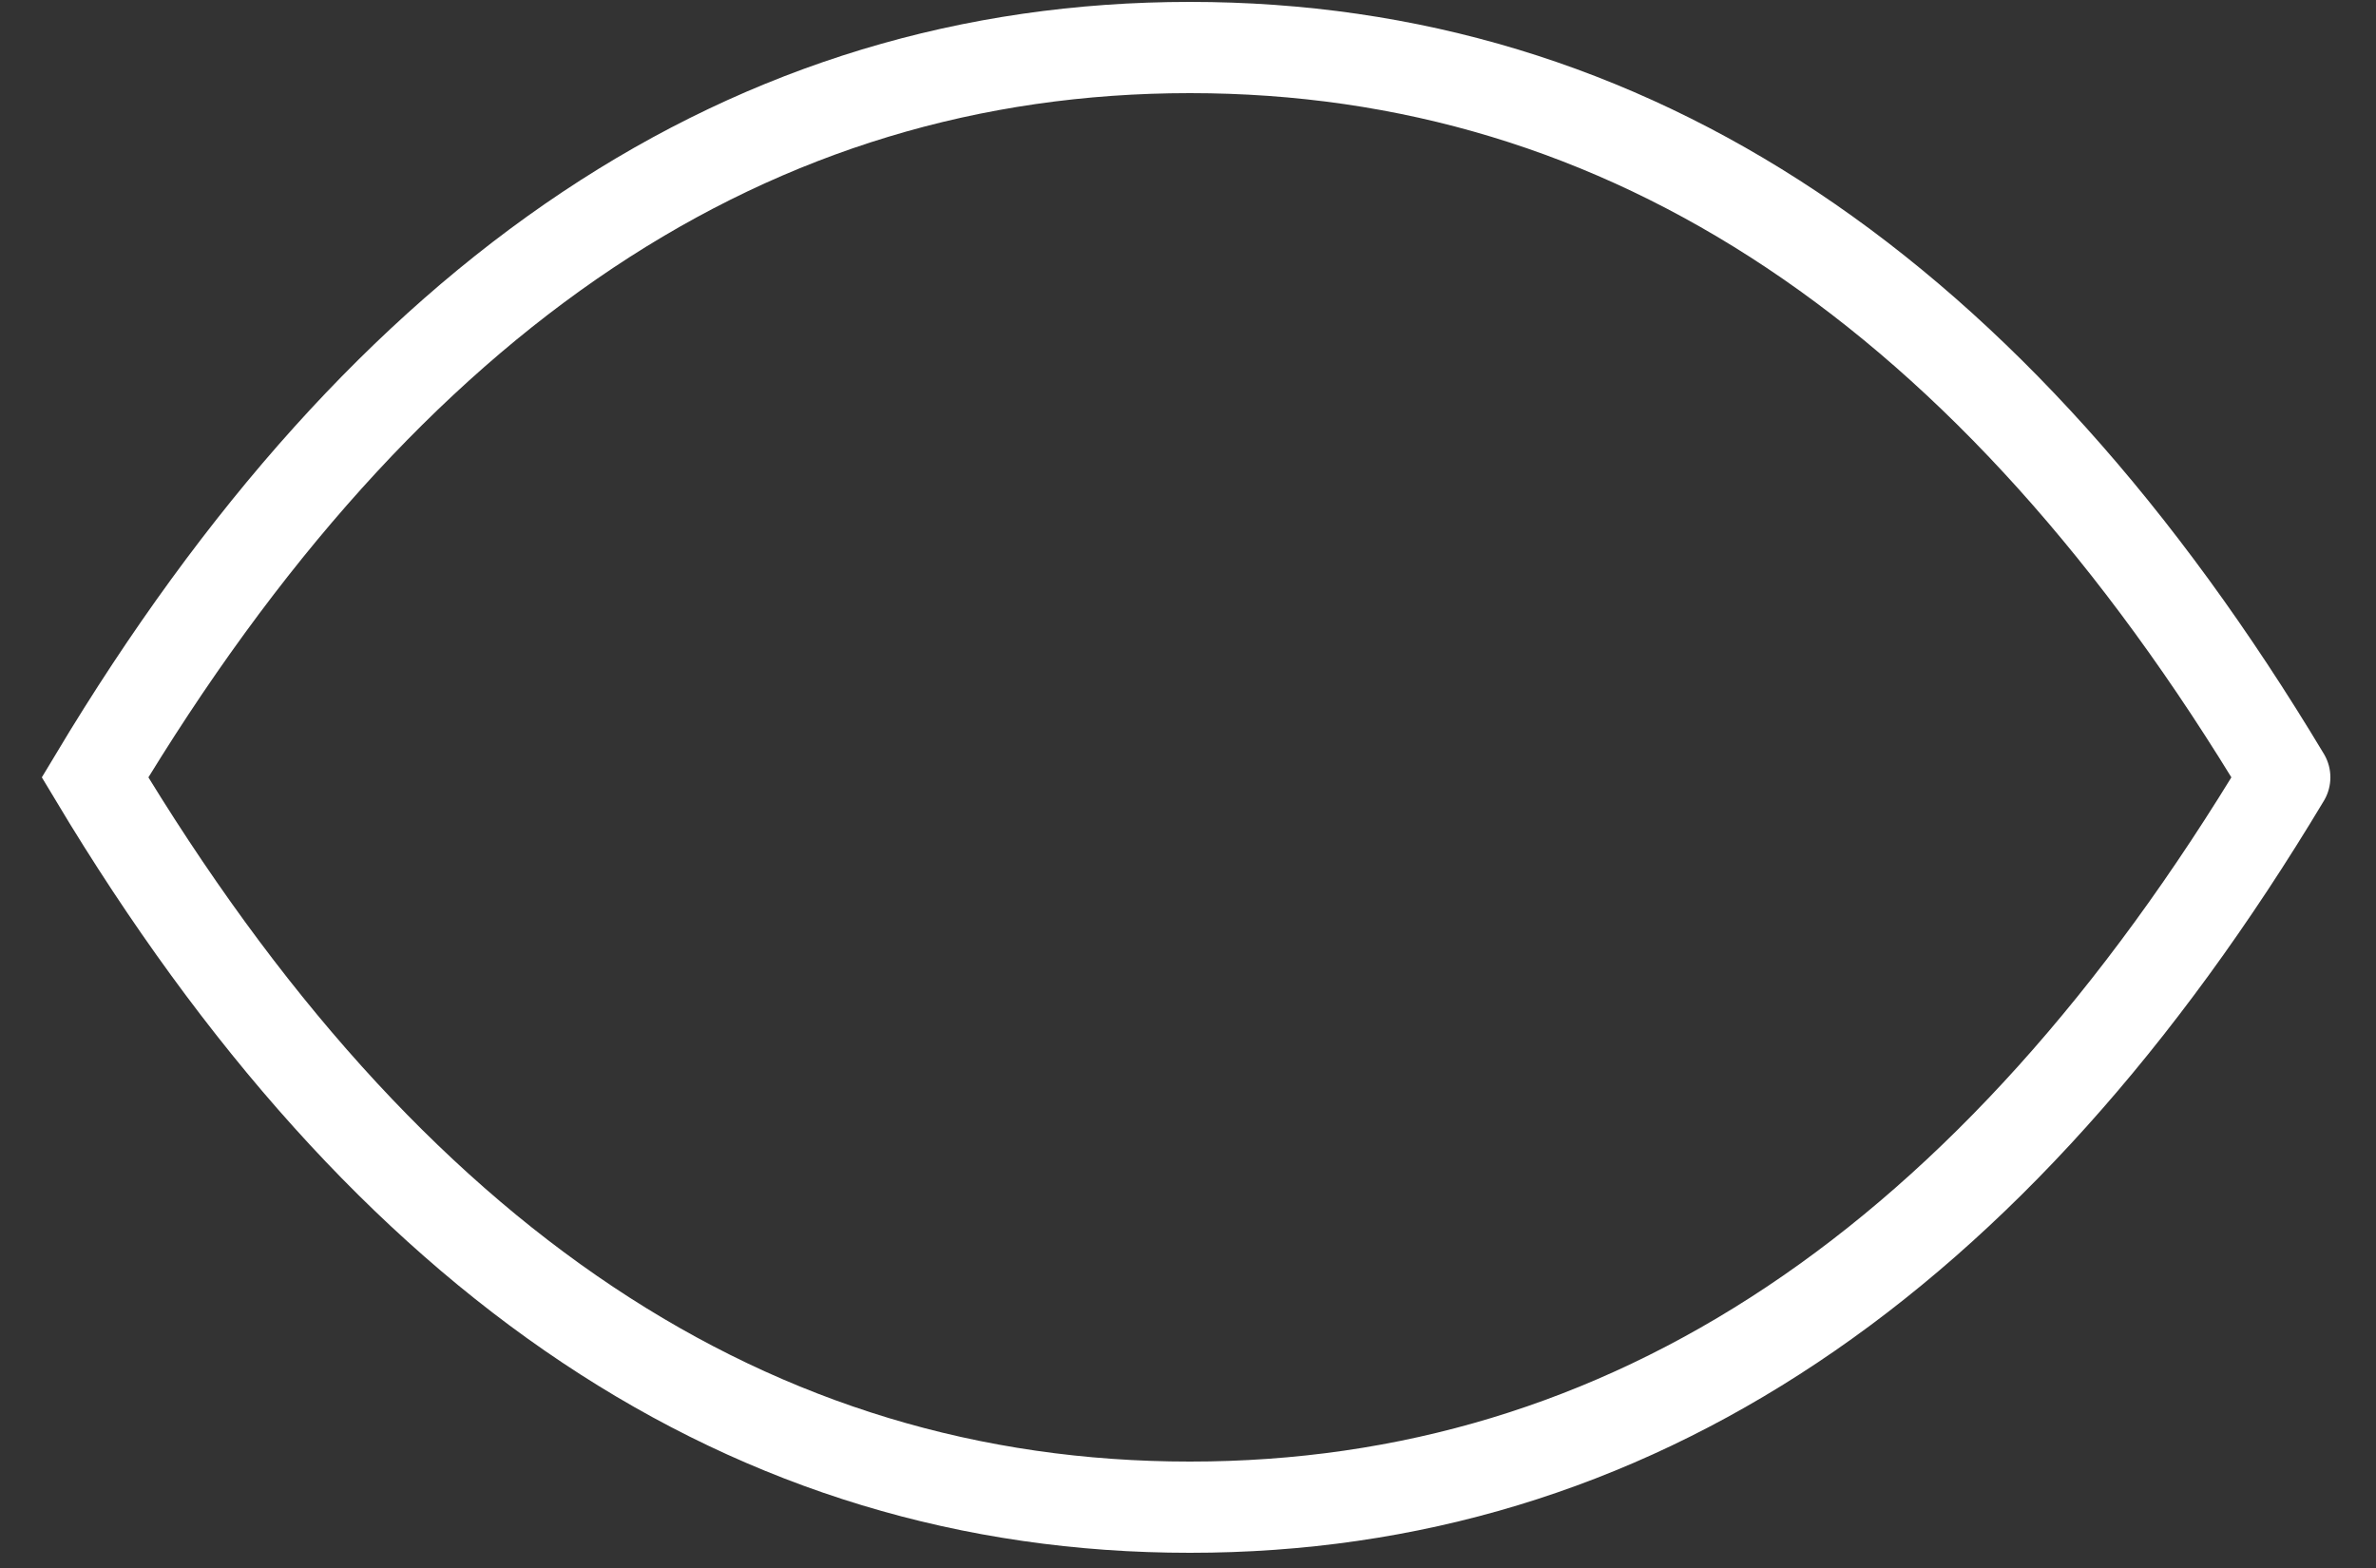 <?xml version="1.0" encoding="utf-8"?>
<svg xmlns="http://www.w3.org/2000/svg" fill="none" height="100%" overflow="visible" preserveAspectRatio="none" style="display: block;" viewBox="0 0 50 33" width="100%">
<rect x="0" y="0" width="50" height="33" fill="#333333" stroke="none"/>
<path d="M48.08 16.36C41.936 26.6 34.256 31.72 25.04 31.72C15.824 31.72 8.144 26.6 2 16.36C8.144 6.12 15.824 1 25.04 1C34.256 1 41.936 6.12 48.08 16.36" id="Vector" stroke="white" stroke-linecap="round" stroke-width="1.92"/>
</svg>
